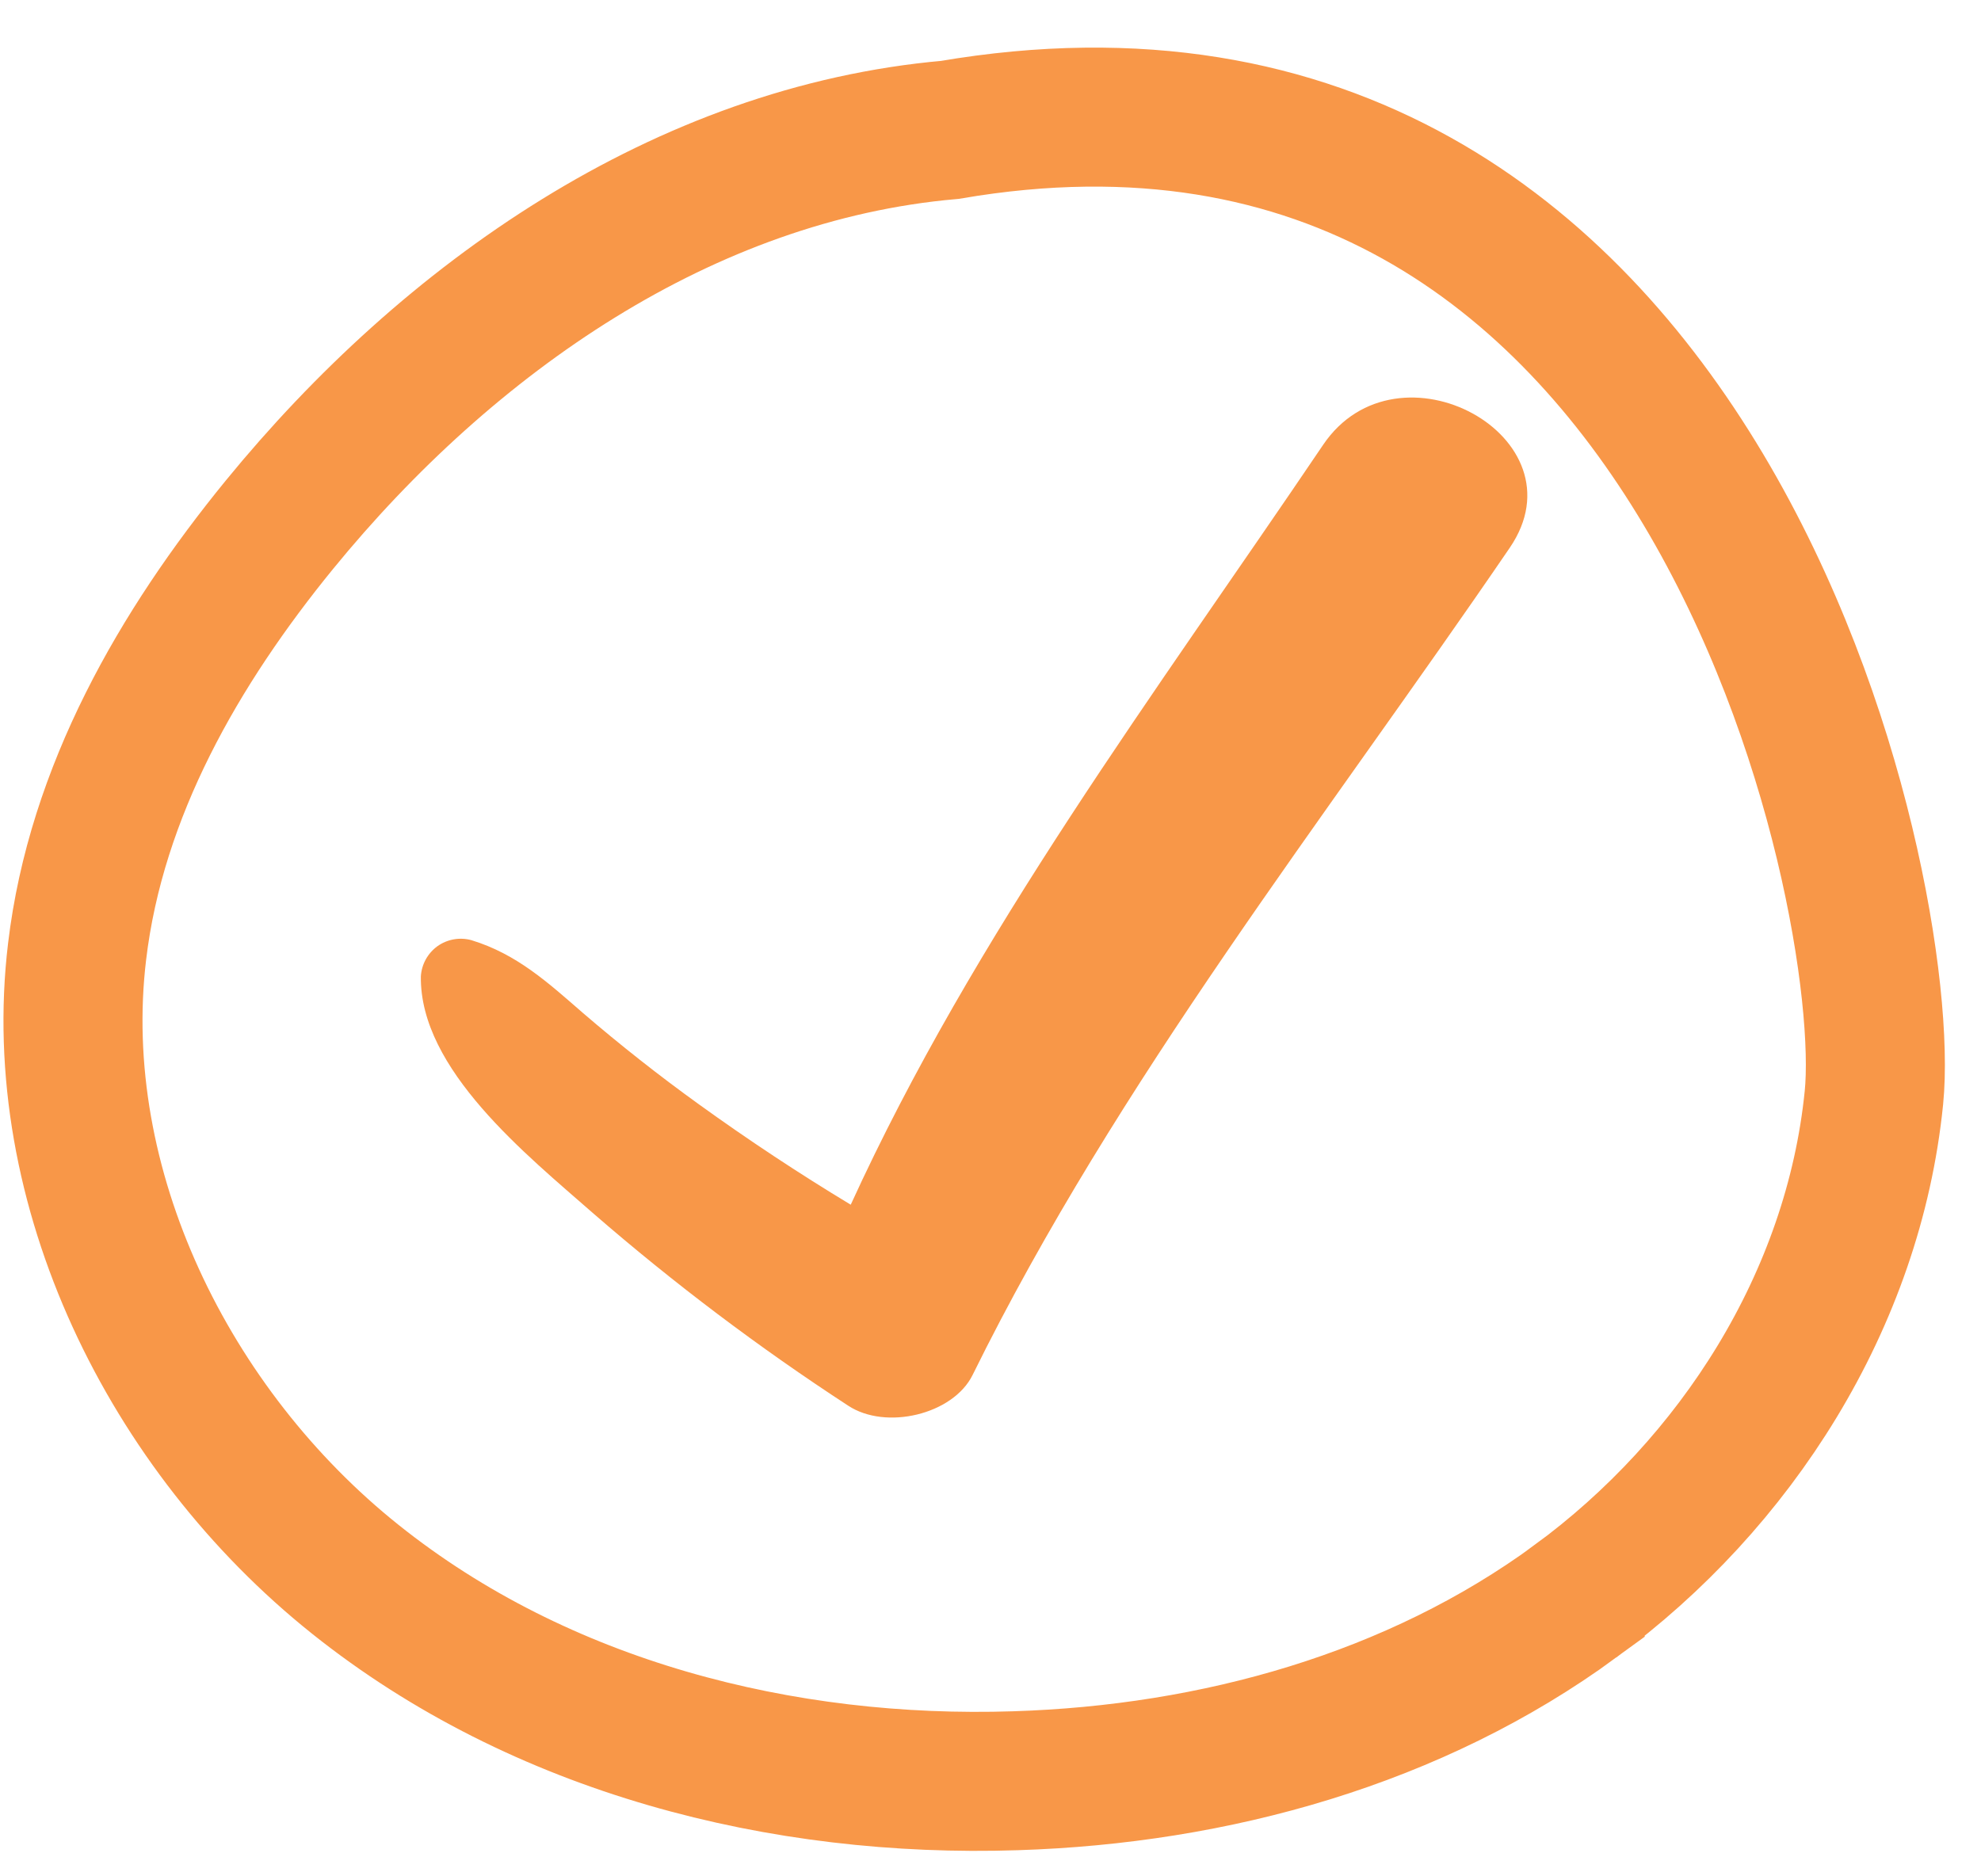 <svg width="38" height="36" viewBox="0 0 38 36" fill="none" xmlns="http://www.w3.org/2000/svg">
<path d="M30.216 30.725C33.296 28.468 35.555 24.952 35.946 21.061C36.336 17.172 32.732 0.005 18.22 2.492C13.123 2.94 8.608 6.092 5.359 10.069C3.439 12.422 1.844 15.184 1.479 18.256C0.936 22.781 3.248 27.45 6.812 30.298C10.376 33.148 15.015 34.312 19.479 34.166C23.305 34.046 27.137 32.981 30.216 30.726V30.725Z" stroke="#F89748" stroke-width="2.667" stroke-miterlimit="10"/>
<path d="M25.379 8.537C22.157 13.308 18.693 17.92 16.319 23.114C15.323 22.513 14.352 21.87 13.408 21.189C12.642 20.637 11.9 20.052 11.184 19.437C10.517 18.857 9.917 18.305 9.041 18.038C8.931 18.008 8.816 18.003 8.703 18.023C8.591 18.043 8.484 18.088 8.391 18.154C8.299 18.221 8.222 18.308 8.167 18.408C8.112 18.508 8.08 18.619 8.073 18.733C8.049 20.52 10.105 22.161 11.389 23.288C12.93 24.625 14.56 25.855 16.269 26.969C16.991 27.447 18.283 27.14 18.657 26.38C21.436 20.74 25.405 15.72 28.961 10.509C30.408 8.389 26.809 6.417 25.379 8.537Z" fill="#F89748"/>
</svg>
